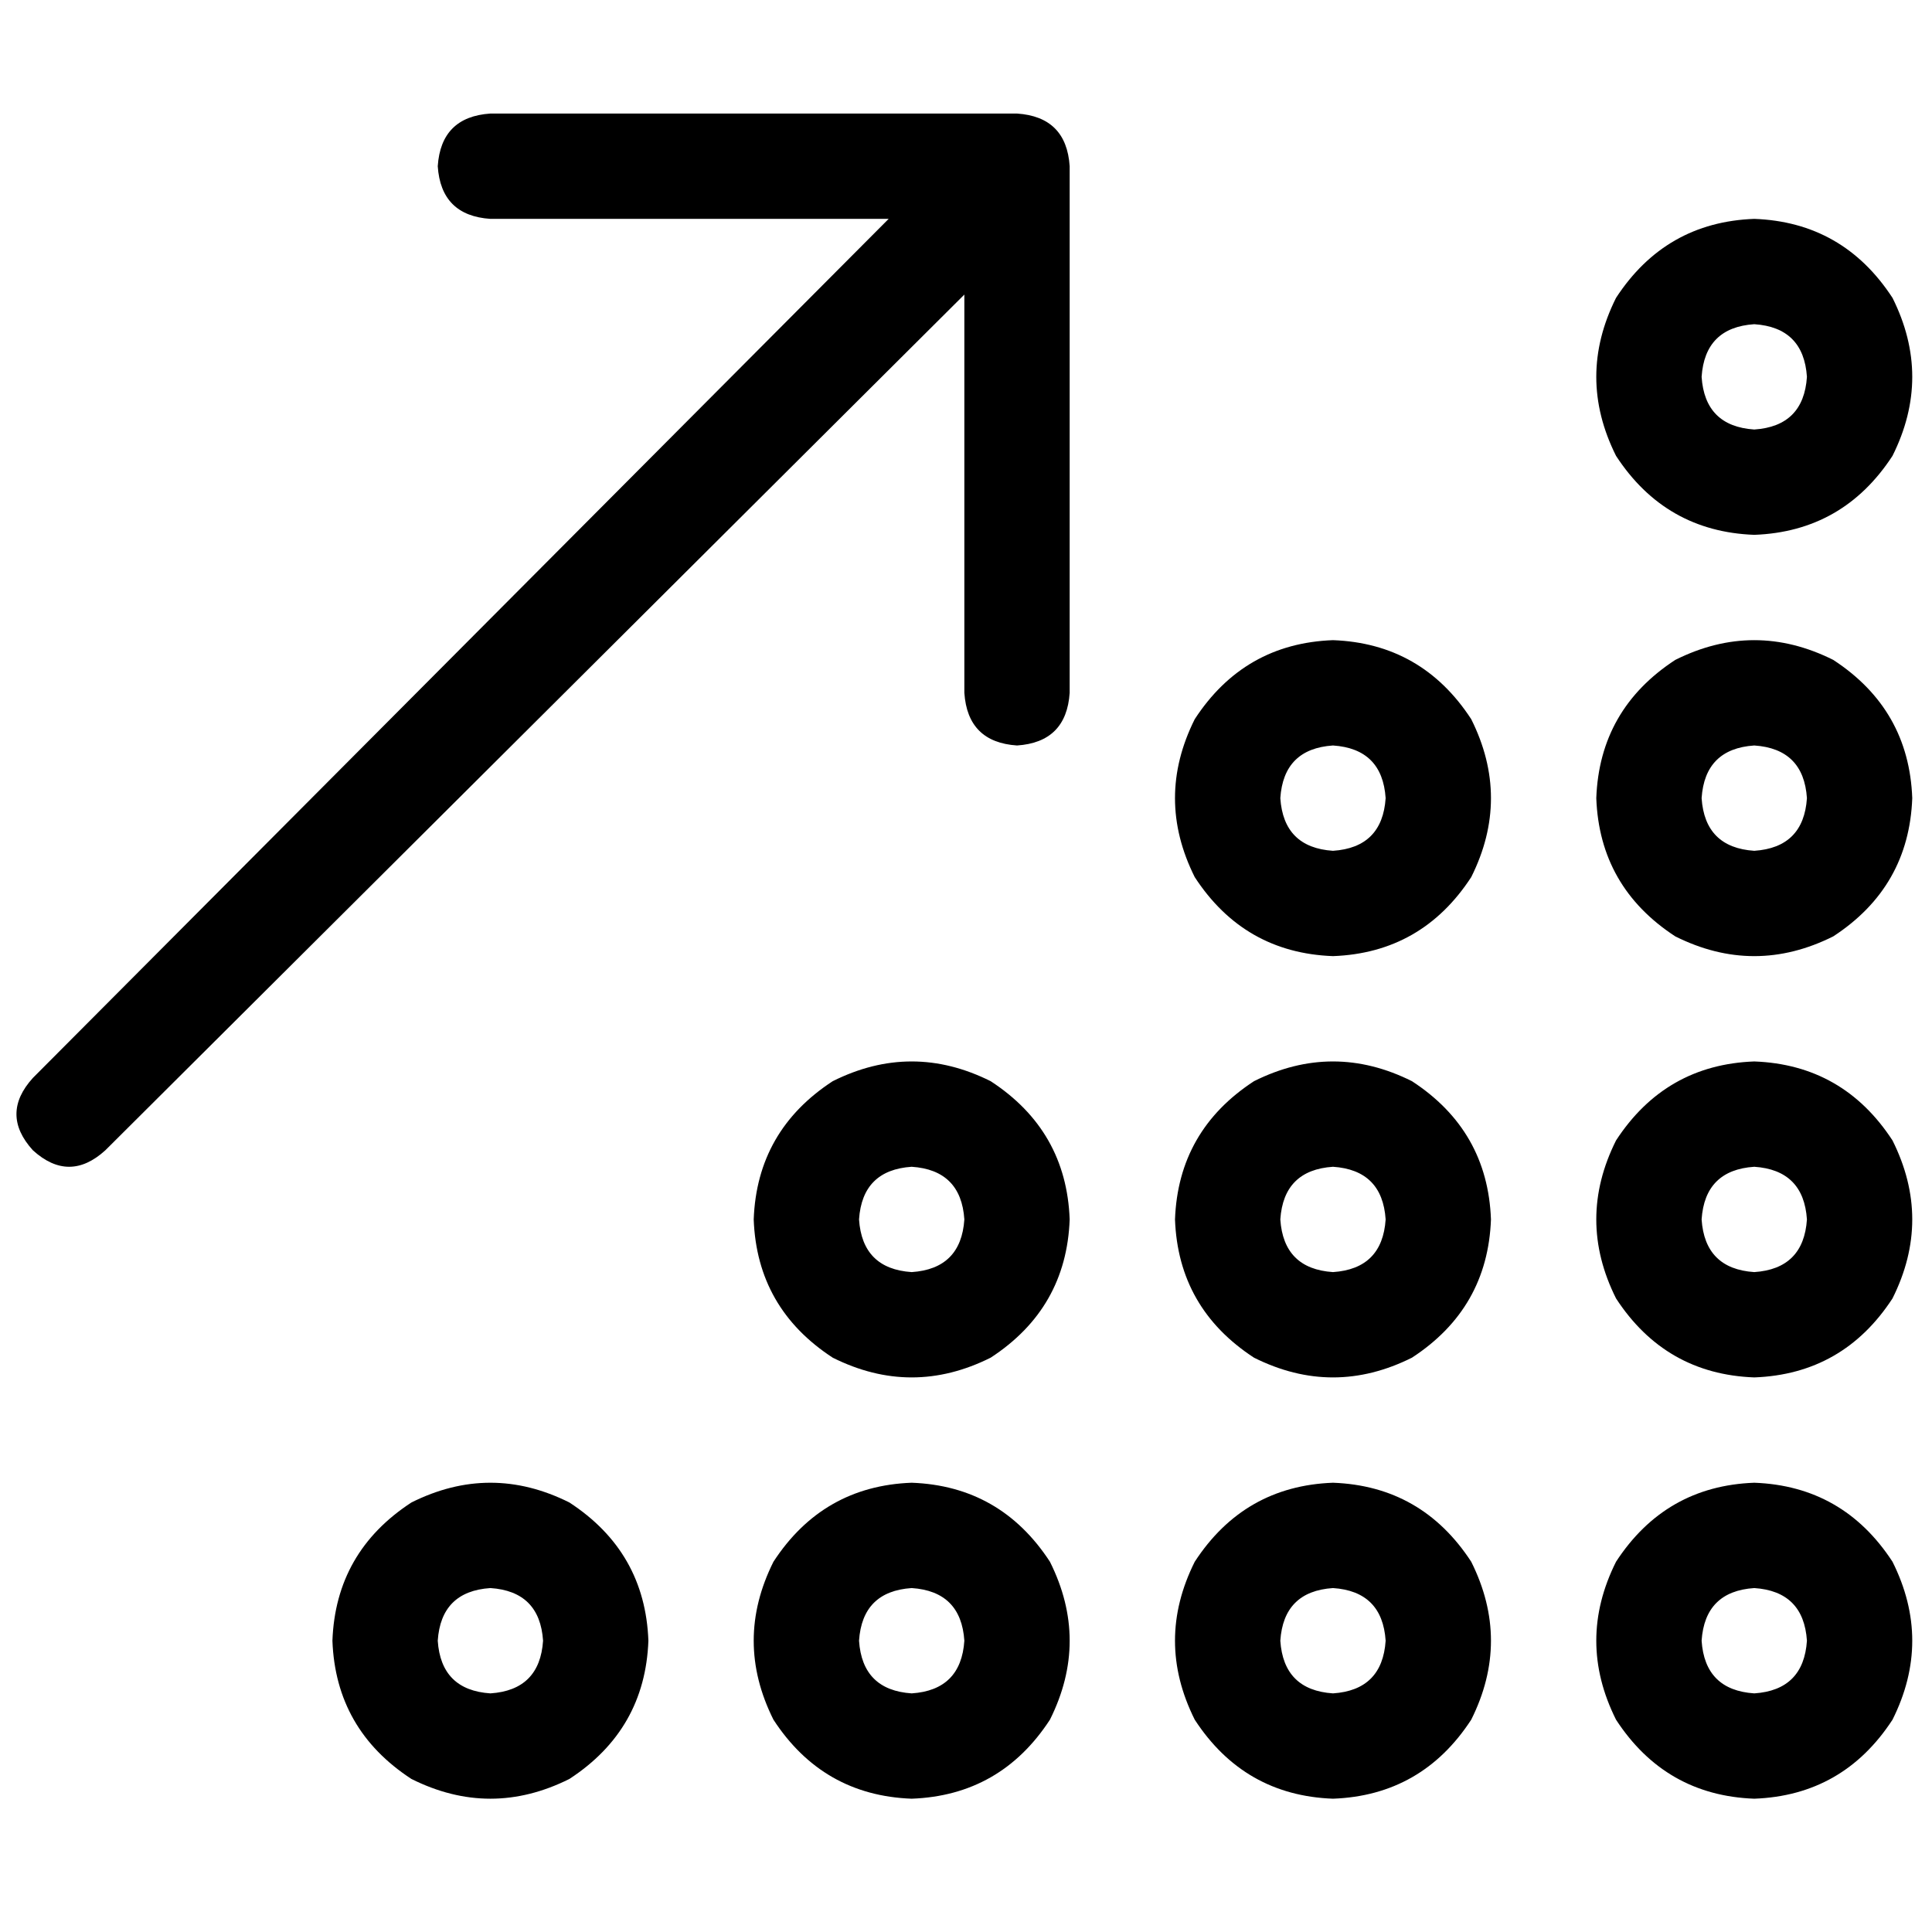 <svg xmlns="http://www.w3.org/2000/svg" viewBox="0 0 512 512">
  <path d="M 129.963 30.092 Q 116.879 30.964 116.007 44.048 Q 116.879 57.131 129.963 58.003 L 235.503 58.003 L 235.503 58.003 L 8.722 285.656 L 8.722 285.656 Q 0 295.25 8.722 304.845 Q 18.317 313.567 27.911 304.845 L 255.564 78.065 L 255.564 78.065 L 255.564 183.605 L 255.564 183.605 Q 256.436 196.688 269.52 197.56 Q 282.603 196.688 283.475 183.605 L 283.475 44.048 L 283.475 44.048 Q 282.603 30.964 269.52 30.092 L 129.963 30.092 L 129.963 30.092 Z M 464.899 85.915 Q 477.983 86.787 478.855 99.871 Q 477.983 112.954 464.899 113.826 Q 451.816 112.954 450.944 99.871 Q 451.816 86.787 464.899 85.915 L 464.899 85.915 Z M 464.899 141.738 Q 488.45 140.865 501.533 120.804 Q 512 99.871 501.533 78.937 Q 488.45 58.876 464.899 58.003 Q 441.349 58.876 428.266 78.937 Q 417.799 99.871 428.266 120.804 Q 441.349 140.865 464.899 141.738 L 464.899 141.738 Z M 353.254 197.56 Q 366.337 198.433 367.21 211.516 Q 366.337 224.6 353.254 225.472 Q 340.17 224.6 339.298 211.516 Q 340.17 198.433 353.254 197.56 L 353.254 197.56 Z M 353.254 253.383 Q 376.804 252.511 389.888 232.45 Q 400.354 211.516 389.888 190.583 Q 376.804 170.521 353.254 169.649 Q 329.704 170.521 316.62 190.583 Q 306.153 211.516 316.62 232.45 Q 329.704 252.511 353.254 253.383 L 353.254 253.383 Z M 339.298 323.162 Q 340.17 310.078 353.254 309.206 Q 366.337 310.078 367.21 323.162 Q 366.337 336.245 353.254 337.118 Q 340.17 336.245 339.298 323.162 L 339.298 323.162 Z M 395.121 323.162 Q 394.249 299.612 374.187 286.528 Q 353.254 276.061 332.32 286.528 Q 312.259 299.612 311.387 323.162 Q 312.259 346.712 332.32 359.796 Q 353.254 370.262 374.187 359.796 Q 394.249 346.712 395.121 323.162 L 395.121 323.162 Z M 353.254 420.852 Q 366.337 421.724 367.21 434.807 Q 366.337 447.891 353.254 448.763 Q 340.17 447.891 339.298 434.807 Q 340.17 421.724 353.254 420.852 L 353.254 420.852 Z M 353.254 476.675 Q 376.804 475.802 389.888 455.741 Q 400.354 434.807 389.888 413.874 Q 376.804 393.813 353.254 392.94 Q 329.704 393.813 316.62 413.874 Q 306.153 434.807 316.62 455.741 Q 329.704 475.802 353.254 476.675 L 353.254 476.675 Z M 464.899 420.852 Q 477.983 421.724 478.855 434.807 Q 477.983 447.891 464.899 448.763 Q 451.816 447.891 450.944 434.807 Q 451.816 421.724 464.899 420.852 L 464.899 420.852 Z M 464.899 476.675 Q 488.45 475.802 501.533 455.741 Q 512 434.807 501.533 413.874 Q 488.45 393.813 464.899 392.94 Q 441.349 393.813 428.266 413.874 Q 417.799 434.807 428.266 455.741 Q 441.349 475.802 464.899 476.675 L 464.899 476.675 Z M 227.652 323.162 Q 228.525 310.078 241.608 309.206 Q 254.692 310.078 255.564 323.162 Q 254.692 336.245 241.608 337.118 Q 228.525 336.245 227.652 323.162 L 227.652 323.162 Z M 283.475 323.162 Q 282.603 299.612 262.542 286.528 Q 241.608 276.061 220.675 286.528 Q 200.613 299.612 199.741 323.162 Q 200.613 346.712 220.675 359.796 Q 241.608 370.262 262.542 359.796 Q 282.603 346.712 283.475 323.162 L 283.475 323.162 Z M 241.608 420.852 Q 254.692 421.724 255.564 434.807 Q 254.692 447.891 241.608 448.763 Q 228.525 447.891 227.652 434.807 Q 228.525 421.724 241.608 420.852 L 241.608 420.852 Z M 241.608 476.675 Q 265.158 475.802 278.242 455.741 Q 288.709 434.807 278.242 413.874 Q 265.158 393.813 241.608 392.94 Q 218.058 393.813 204.974 413.874 Q 194.508 434.807 204.974 455.741 Q 218.058 475.802 241.608 476.675 L 241.608 476.675 Z M 116.007 434.807 Q 116.879 421.724 129.963 420.852 Q 143.046 421.724 143.918 434.807 Q 143.046 447.891 129.963 448.763 Q 116.879 447.891 116.007 434.807 L 116.007 434.807 Z M 171.83 434.807 Q 170.957 411.257 150.896 398.174 Q 129.963 387.707 109.029 398.174 Q 88.968 411.257 88.095 434.807 Q 88.968 458.358 109.029 471.441 Q 129.963 481.908 150.896 471.441 Q 170.957 458.358 171.83 434.807 L 171.83 434.807 Z M 464.899 309.206 Q 477.983 310.078 478.855 323.162 Q 477.983 336.245 464.899 337.118 Q 451.816 336.245 450.944 323.162 Q 451.816 310.078 464.899 309.206 L 464.899 309.206 Z M 464.899 365.029 Q 488.45 364.157 501.533 344.095 Q 512 323.162 501.533 302.228 Q 488.45 282.167 464.899 281.295 Q 441.349 282.167 428.266 302.228 Q 417.799 323.162 428.266 344.095 Q 441.349 364.157 464.899 365.029 L 464.899 365.029 Z M 450.944 211.516 Q 451.816 198.433 464.899 197.56 Q 477.983 198.433 478.855 211.516 Q 477.983 224.6 464.899 225.472 Q 451.816 224.6 450.944 211.516 L 450.944 211.516 Z M 506.767 211.516 Q 505.894 187.966 485.833 174.882 Q 464.899 164.416 443.966 174.882 Q 423.905 187.966 423.032 211.516 Q 423.905 235.066 443.966 248.15 Q 464.899 258.617 485.833 248.15 Q 505.894 235.066 506.767 211.516 L 506.767 211.516 Z" />
</svg>
